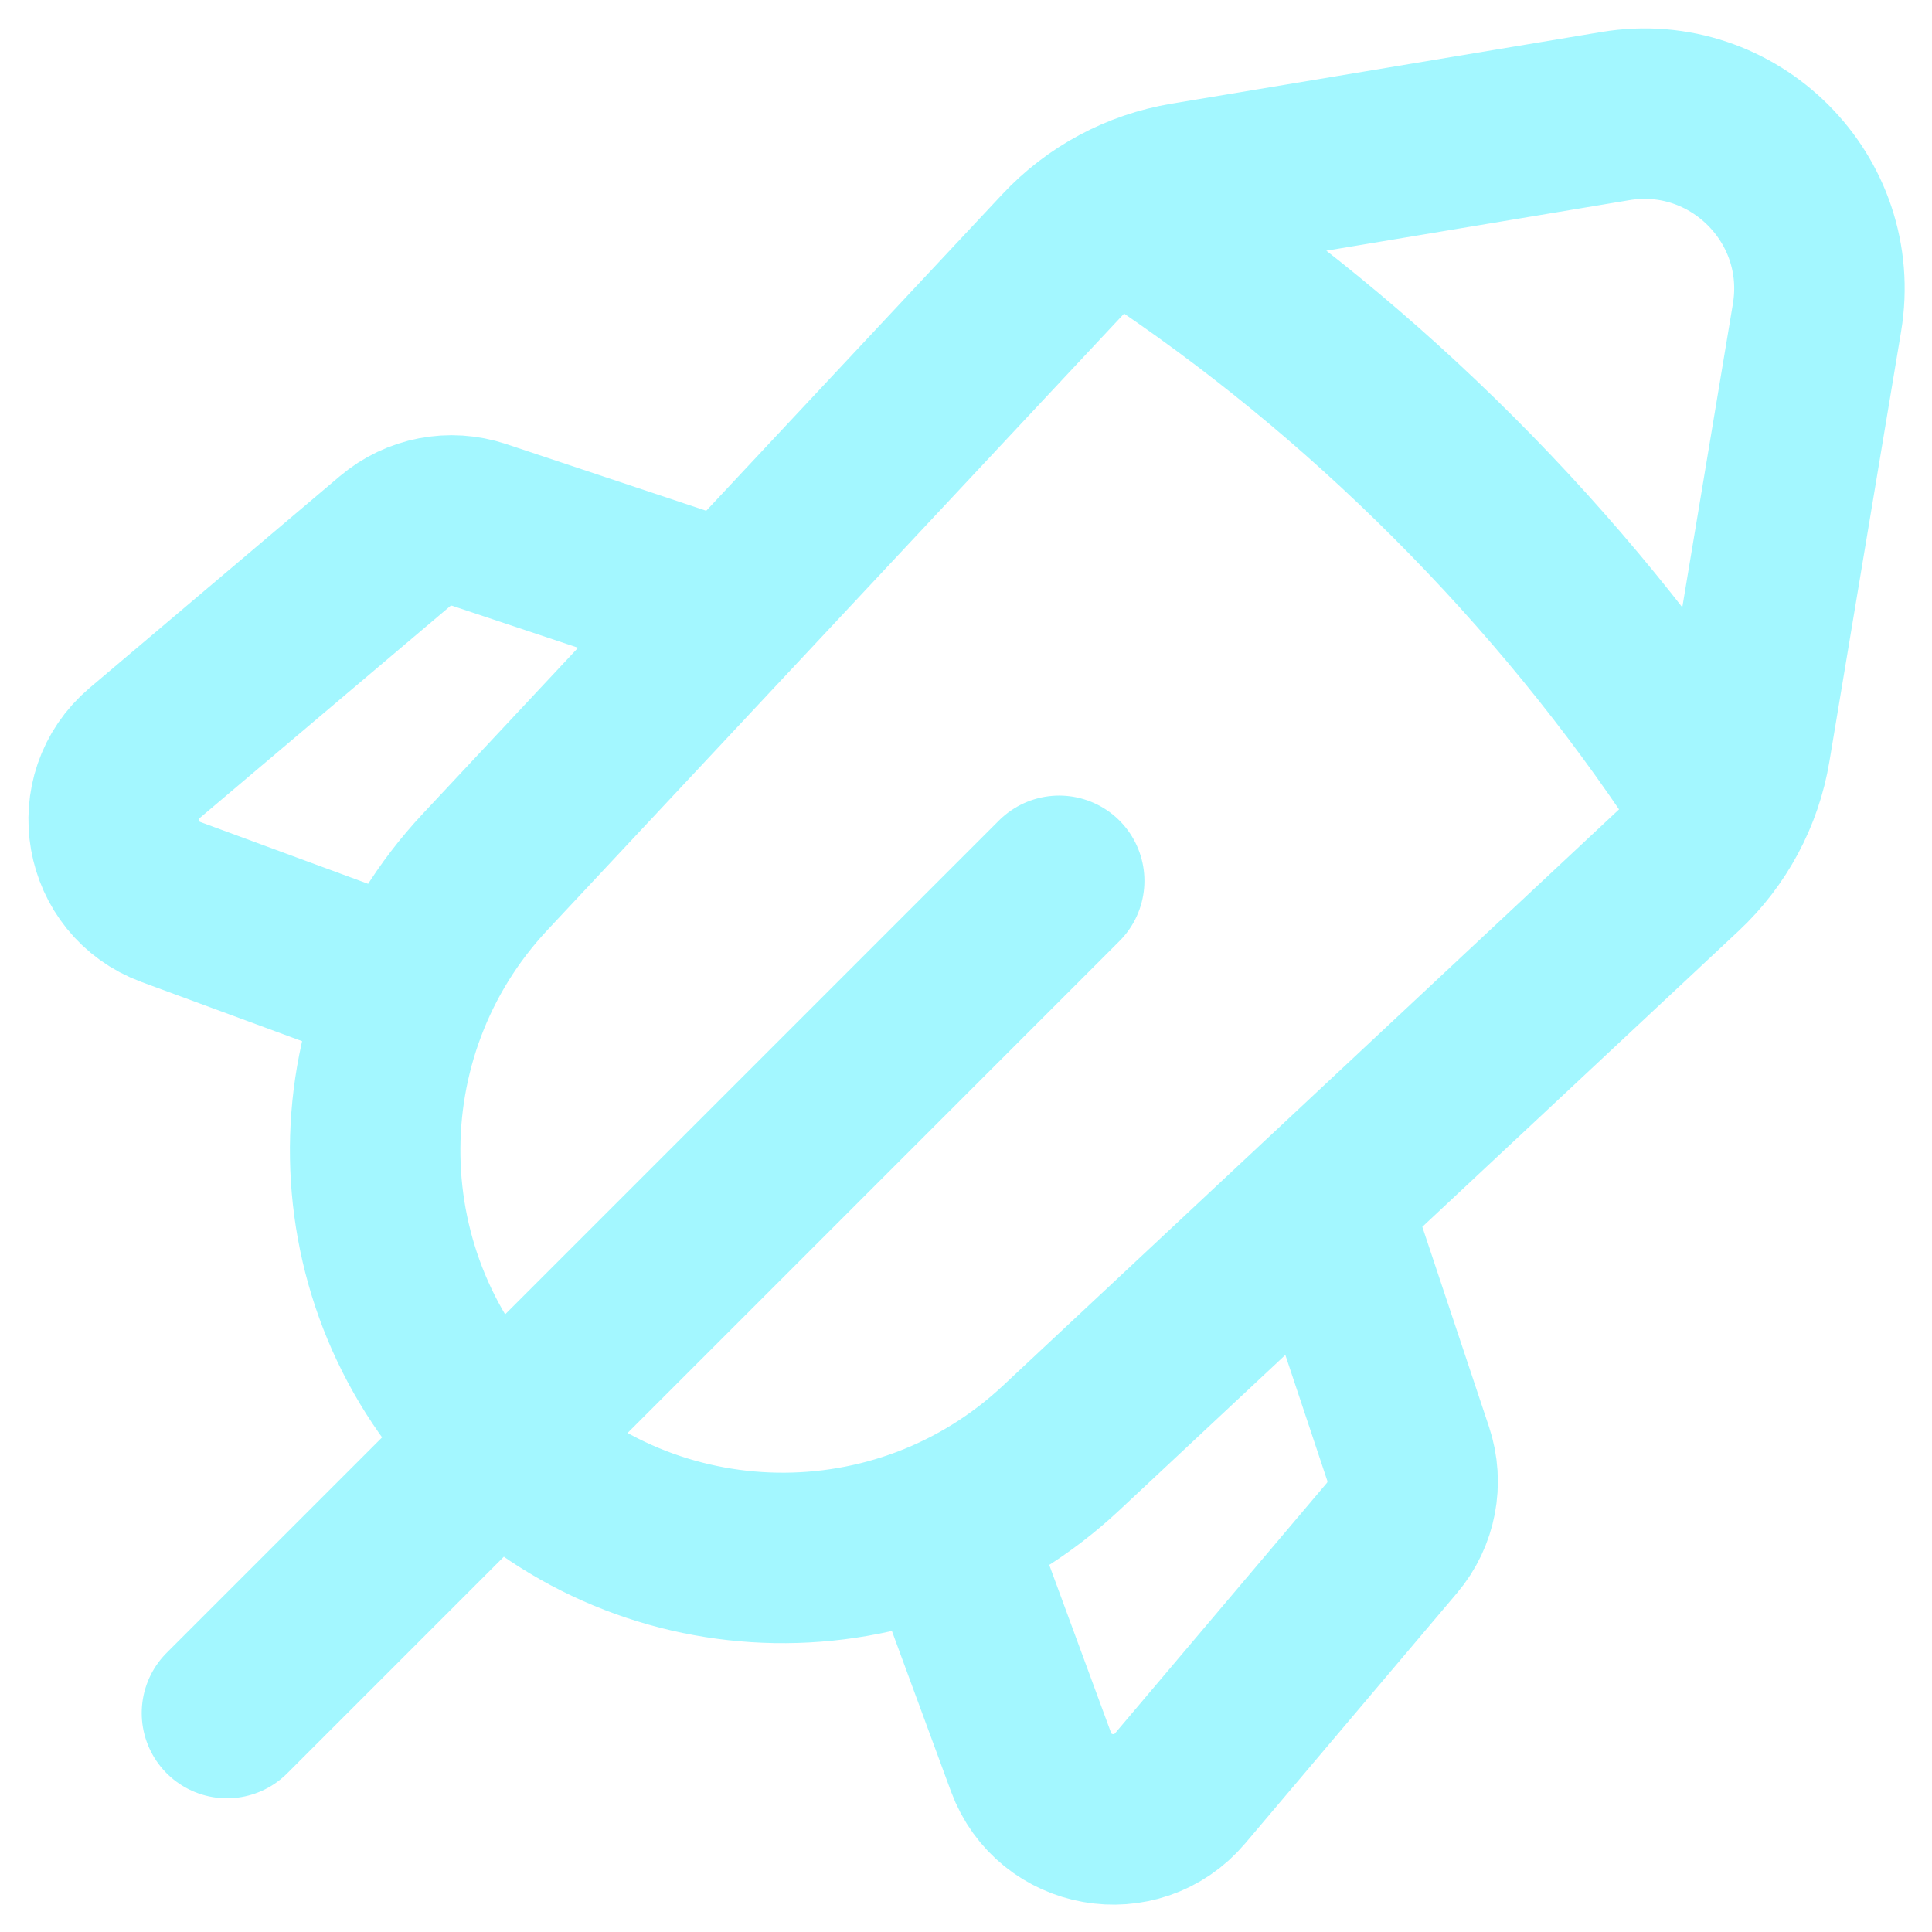 <svg width="34" height="34" viewBox="0 0 34 34" fill="none" xmlns="http://www.w3.org/2000/svg">
<path d="M18.64 15.501L3.994 30.147M20.21 3.998C22.088 5.244 23.893 6.712 25.579 8.399C27.28 10.1 28.76 11.922 30.013 13.817M12.867 10.716L8.434 9.238C7.924 9.068 7.362 9.176 6.951 9.524L2.546 13.251C1.645 14.014 1.901 15.466 3.009 15.874L7.183 17.412M16.607 26.836L18.144 31.009C18.553 32.118 20.005 32.374 20.768 31.472L24.495 27.067C24.843 26.657 24.951 26.095 24.781 25.584L23.303 21.152M28.427 2.043L20.863 3.304C20.047 3.44 19.297 3.841 18.732 4.446L8.537 15.344C5.894 18.169 5.967 22.581 8.703 25.316C11.438 28.052 15.85 28.125 18.674 25.482L29.573 15.287C30.177 14.722 30.579 13.972 30.715 13.155L31.976 5.591C32.324 3.505 30.514 1.695 28.427 2.043Z" stroke="#A3F7FF" stroke-width="3" stroke-linecap="round" stroke-linejoin="round"/>
</svg>
